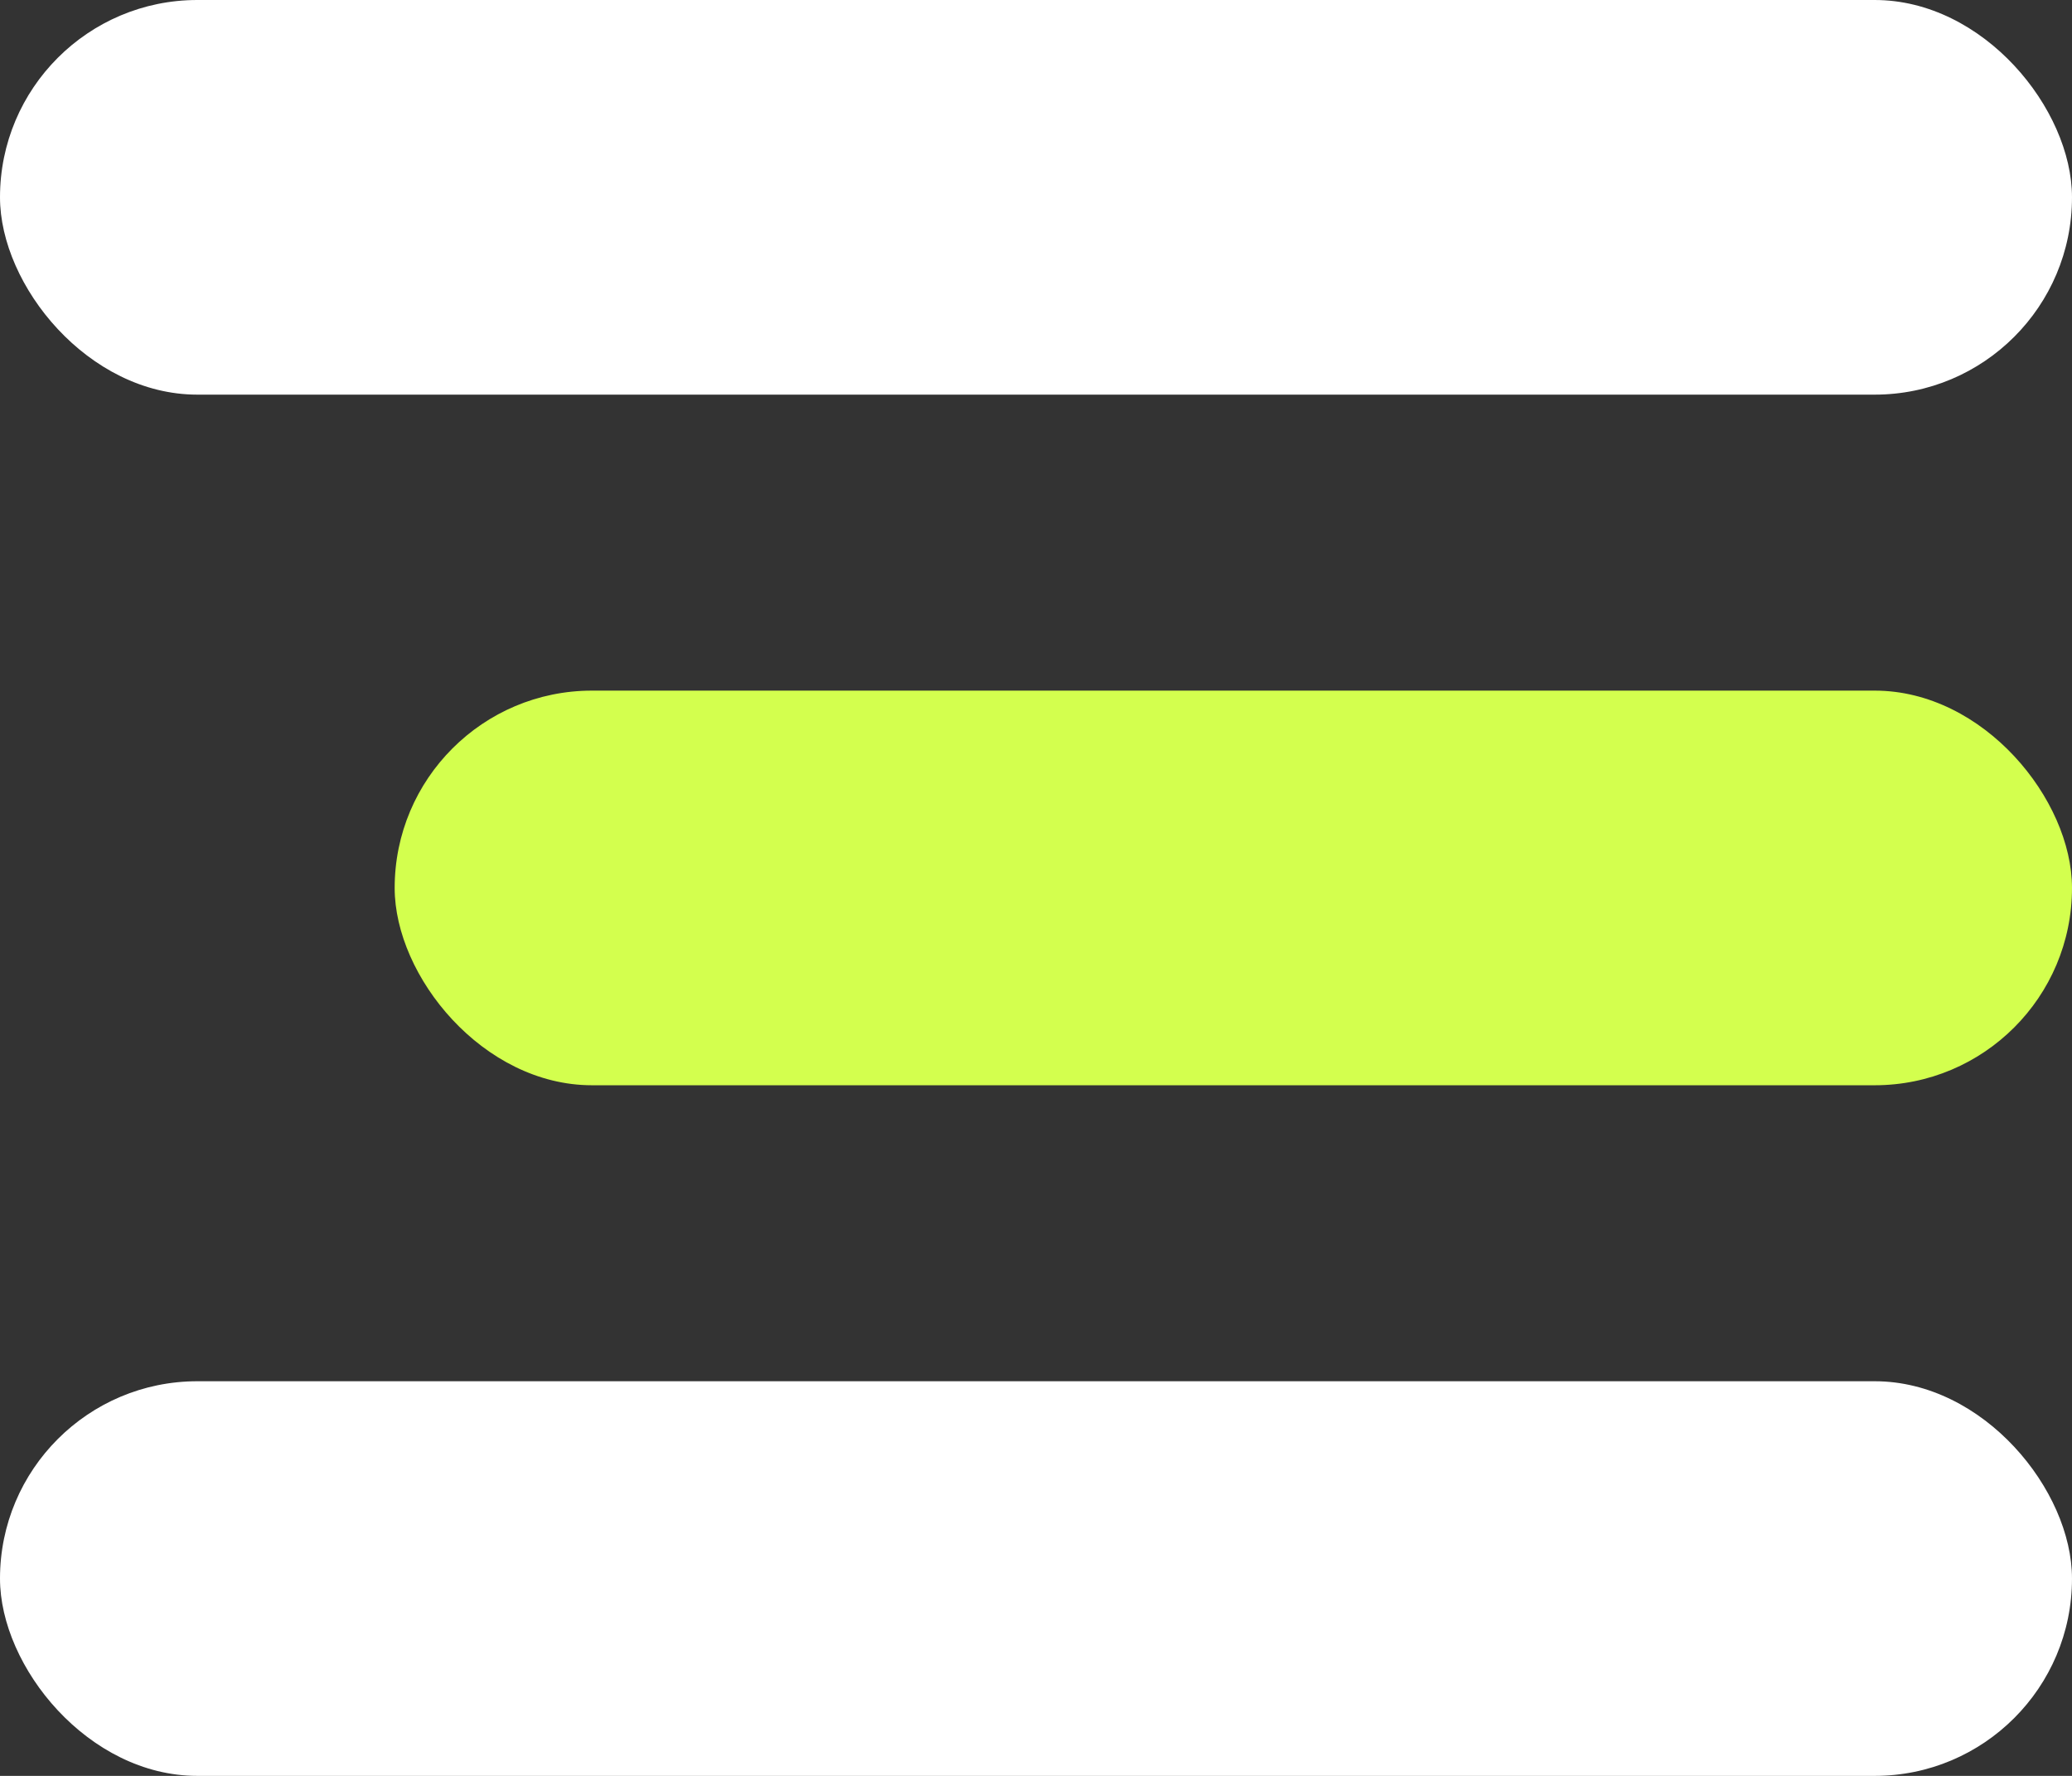 <svg width="42" height="36" viewBox="0 0 42 36" fill="none" xmlns="http://www.w3.org/2000/svg">
<rect x="0" y="0" width="42" height="36" fill="#333333" stroke="none"/>
<rect width="42" height="8" rx="4" fill="white"/>
<rect x="8" y="14" width="34" height="8" rx="4" fill="#D3FF4E"/>
<rect y="28" width="42" height="8" rx="4" fill="white"/>
</svg>
